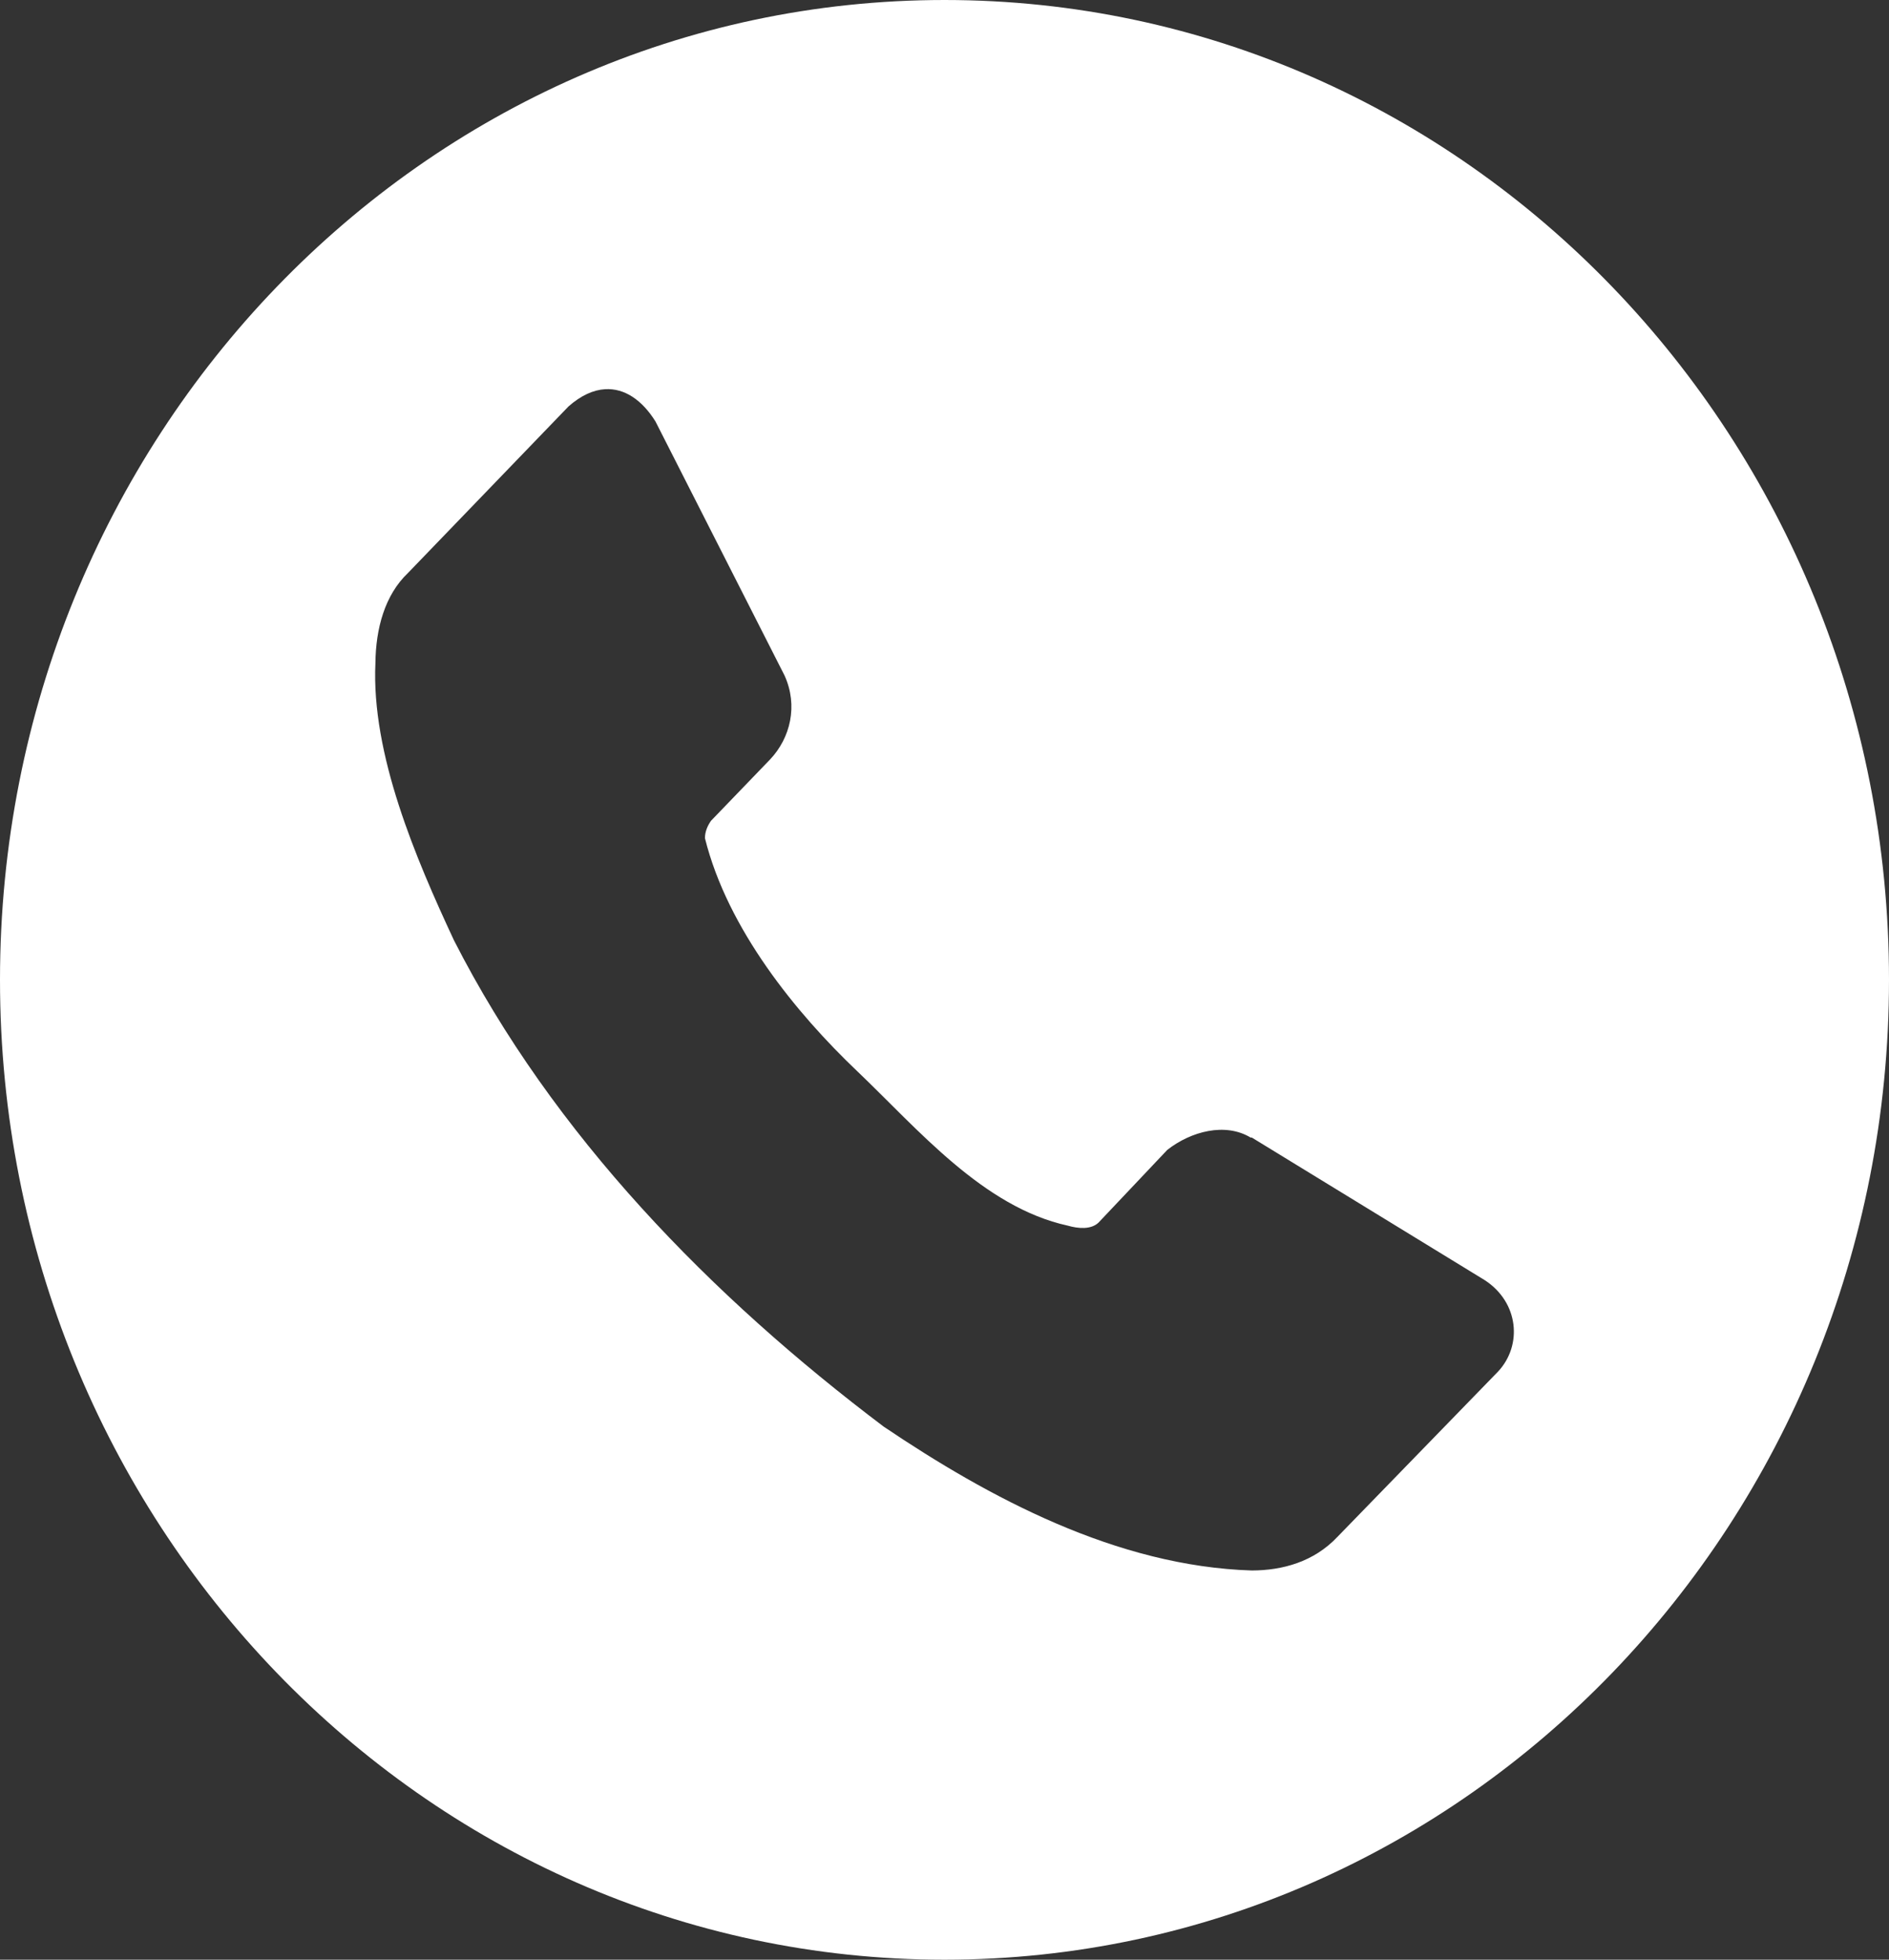 <?xml version="1.0" encoding="UTF-8"?> <svg xmlns="http://www.w3.org/2000/svg" width="27" height="28" viewBox="0 0 27 28" fill="none"><rect x="0" y="0" width="27" height="28" fill="#333333" stroke="none"/> <path d="M13.5 0C6.044 0 0 6.268 0 14C0 21.732 6.044 28 13.5 28C20.956 28 27 21.732 27 14C27 6.268 20.956 0 13.5 0ZM8.648 5.561C8.927 5.544 9.178 5.716 9.369 6.022L11.214 9.652C11.409 10.082 11.298 10.543 11.008 10.85L10.163 11.727C10.111 11.801 10.076 11.885 10.076 11.976C10.4 13.278 11.383 14.478 12.251 15.304C13.118 16.13 14.051 17.247 15.262 17.512C15.411 17.555 15.595 17.571 15.702 17.468L16.684 16.43C17.023 16.164 17.513 16.035 17.875 16.253H17.892L21.222 18.291C21.711 18.609 21.762 19.223 21.412 19.597L19.118 21.957C18.779 22.317 18.329 22.438 17.892 22.439C15.958 22.379 14.131 21.395 12.63 20.383C10.166 18.524 7.907 16.219 6.488 13.434C5.944 12.267 5.305 10.776 5.366 9.473C5.371 8.983 5.499 8.502 5.832 8.186L8.126 5.807C8.305 5.649 8.482 5.571 8.648 5.561Z" fill="white"></path> </svg> 